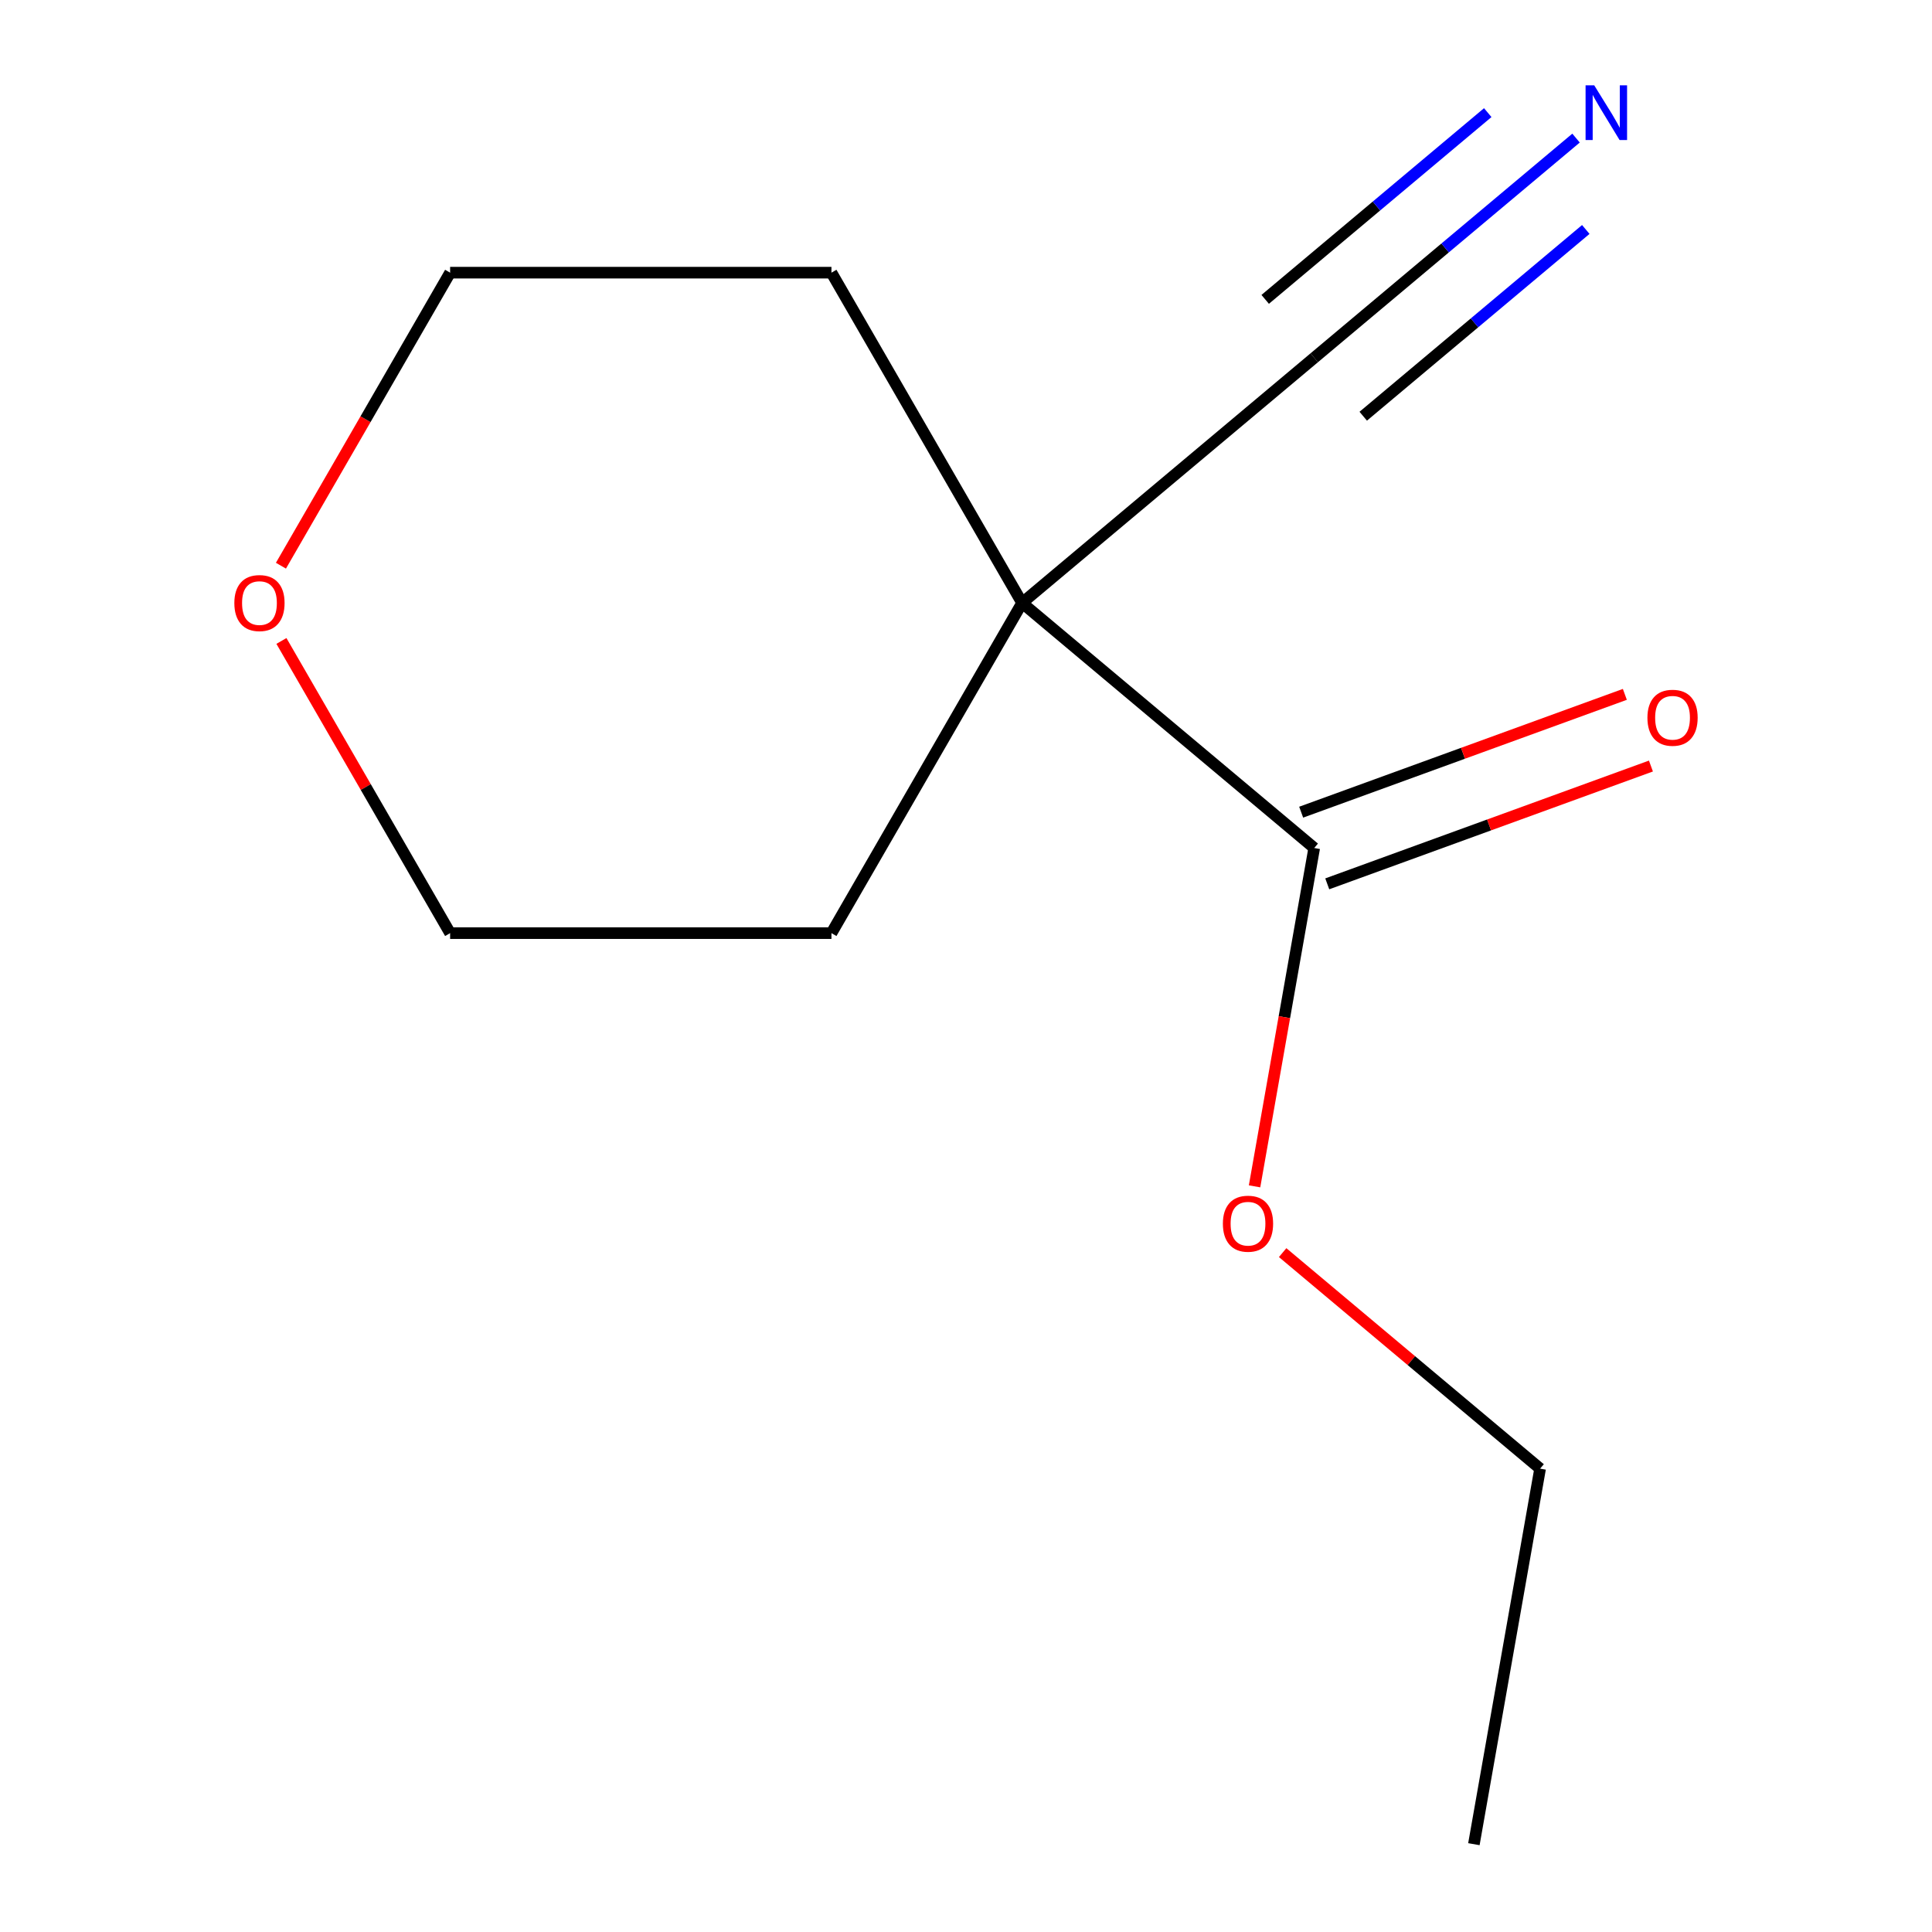<?xml version='1.0' encoding='iso-8859-1'?>
<svg version='1.1' baseProfile='full'
              xmlns='http://www.w3.org/2000/svg'
                      xmlns:rdkit='http://www.rdkit.org/xml'
                      xmlns:xlink='http://www.w3.org/1999/xlink'
                  xml:space='preserve'
width='1000px' height='1000px' viewBox='0 0 1000 1000'>
<!-- END OF HEADER -->
<rect style='opacity:1.0;fill:#FFFFFF;stroke:none' width='1000' height='1000' x='0' y='0'> </rect>
<path class='bond-0' d='M 529.04,312.061 L 680.235,438.93' style='fill:none;fill-rule:evenodd;stroke:#000000;stroke-width:6px;stroke-linecap:butt;stroke-linejoin:miter;stroke-opacity:1' />
<path class='bond-1' d='M 529.04,312.061 L 680.235,185.193' style='fill:none;fill-rule:evenodd;stroke:#000000;stroke-width:6px;stroke-linecap:butt;stroke-linejoin:miter;stroke-opacity:1' />
<path class='bond-6' d='M 529.04,312.061 L 430.354,482.991' style='fill:none;fill-rule:evenodd;stroke:#000000;stroke-width:6px;stroke-linecap:butt;stroke-linejoin:miter;stroke-opacity:1' />
<path class='bond-7' d='M 529.04,312.061 L 430.354,141.132' style='fill:none;fill-rule:evenodd;stroke:#000000;stroke-width:6px;stroke-linecap:butt;stroke-linejoin:miter;stroke-opacity:1' />
<path class='bond-3' d='M 686.986,457.477 L 770.753,426.988' style='fill:none;fill-rule:evenodd;stroke:#000000;stroke-width:6px;stroke-linecap:butt;stroke-linejoin:miter;stroke-opacity:1' />
<path class='bond-3' d='M 770.753,426.988 L 854.521,396.499' style='fill:none;fill-rule:evenodd;stroke:#FF0000;stroke-width:6px;stroke-linecap:butt;stroke-linejoin:miter;stroke-opacity:1' />
<path class='bond-3' d='M 673.485,420.383 L 757.252,389.894' style='fill:none;fill-rule:evenodd;stroke:#000000;stroke-width:6px;stroke-linecap:butt;stroke-linejoin:miter;stroke-opacity:1' />
<path class='bond-3' d='M 757.252,389.894 L 841.02,359.405' style='fill:none;fill-rule:evenodd;stroke:#FF0000;stroke-width:6px;stroke-linecap:butt;stroke-linejoin:miter;stroke-opacity:1' />
<path class='bond-5' d='M 680.235,438.93 L 664.796,526.489' style='fill:none;fill-rule:evenodd;stroke:#000000;stroke-width:6px;stroke-linecap:butt;stroke-linejoin:miter;stroke-opacity:1' />
<path class='bond-5' d='M 664.796,526.489 L 649.357,614.049' style='fill:none;fill-rule:evenodd;stroke:#FF0000;stroke-width:6px;stroke-linecap:butt;stroke-linejoin:miter;stroke-opacity:1' />
<path class='bond-2' d='M 680.235,185.193 L 747.996,128.335' style='fill:none;fill-rule:evenodd;stroke:#000000;stroke-width:6px;stroke-linecap:butt;stroke-linejoin:miter;stroke-opacity:1' />
<path class='bond-2' d='M 747.996,128.335 L 815.757,71.477' style='fill:none;fill-rule:evenodd;stroke:#0000FF;stroke-width:6px;stroke-linecap:butt;stroke-linejoin:miter;stroke-opacity:1' />
<path class='bond-2' d='M 705.609,215.432 L 763.206,167.103' style='fill:none;fill-rule:evenodd;stroke:#000000;stroke-width:6px;stroke-linecap:butt;stroke-linejoin:miter;stroke-opacity:1' />
<path class='bond-2' d='M 763.206,167.103 L 820.802,118.774' style='fill:none;fill-rule:evenodd;stroke:#0000FF;stroke-width:6px;stroke-linecap:butt;stroke-linejoin:miter;stroke-opacity:1' />
<path class='bond-2' d='M 654.862,154.954 L 712.458,106.625' style='fill:none;fill-rule:evenodd;stroke:#000000;stroke-width:6px;stroke-linecap:butt;stroke-linejoin:miter;stroke-opacity:1' />
<path class='bond-2' d='M 712.458,106.625 L 770.055,58.295' style='fill:none;fill-rule:evenodd;stroke:#0000FF;stroke-width:6px;stroke-linecap:butt;stroke-linejoin:miter;stroke-opacity:1' />
<path class='bond-4' d='M 145.412,292.807 L 189.197,216.97' style='fill:none;fill-rule:evenodd;stroke:#FF0000;stroke-width:6px;stroke-linecap:butt;stroke-linejoin:miter;stroke-opacity:1' />
<path class='bond-4' d='M 189.197,216.97 L 232.981,141.132' style='fill:none;fill-rule:evenodd;stroke:#000000;stroke-width:6px;stroke-linecap:butt;stroke-linejoin:miter;stroke-opacity:1' />
<path class='bond-12' d='M 145.666,331.756 L 189.324,407.373' style='fill:none;fill-rule:evenodd;stroke:#FF0000;stroke-width:6px;stroke-linecap:butt;stroke-linejoin:miter;stroke-opacity:1' />
<path class='bond-12' d='M 189.324,407.373 L 232.981,482.991' style='fill:none;fill-rule:evenodd;stroke:#000000;stroke-width:6px;stroke-linecap:butt;stroke-linejoin:miter;stroke-opacity:1' />
<path class='bond-10' d='M 663.896,648.352 L 730.527,704.262' style='fill:none;fill-rule:evenodd;stroke:#FF0000;stroke-width:6px;stroke-linecap:butt;stroke-linejoin:miter;stroke-opacity:1' />
<path class='bond-10' d='M 730.527,704.262 L 797.158,760.172' style='fill:none;fill-rule:evenodd;stroke:#000000;stroke-width:6px;stroke-linecap:butt;stroke-linejoin:miter;stroke-opacity:1' />
<path class='bond-9' d='M 430.354,482.991 L 232.981,482.991' style='fill:none;fill-rule:evenodd;stroke:#000000;stroke-width:6px;stroke-linecap:butt;stroke-linejoin:miter;stroke-opacity:1' />
<path class='bond-8' d='M 430.354,141.132 L 232.981,141.132' style='fill:none;fill-rule:evenodd;stroke:#000000;stroke-width:6px;stroke-linecap:butt;stroke-linejoin:miter;stroke-opacity:1' />
<path class='bond-11' d='M 797.158,760.172 L 762.885,954.545' style='fill:none;fill-rule:evenodd;stroke:#000000;stroke-width:6px;stroke-linecap:butt;stroke-linejoin:miter;stroke-opacity:1' />
<path  class='atom-3' d='M 825.171 44.165
L 834.451 59.165
Q 835.371 60.645, 836.851 63.325
Q 838.331 66.005, 838.411 66.165
L 838.411 44.165
L 842.171 44.165
L 842.171 72.485
L 838.291 72.485
L 828.331 56.085
Q 827.171 54.165, 825.931 51.965
Q 824.731 49.765, 824.371 49.085
L 824.371 72.485
L 820.691 72.485
L 820.691 44.165
L 825.171 44.165
' fill='#0000FF'/>
<path  class='atom-4' d='M 852.705 371.505
Q 852.705 364.705, 856.065 360.905
Q 859.425 357.105, 865.705 357.105
Q 871.985 357.105, 875.345 360.905
Q 878.705 364.705, 878.705 371.505
Q 878.705 378.385, 875.305 382.305
Q 871.905 386.185, 865.705 386.185
Q 859.465 386.185, 856.065 382.305
Q 852.705 378.425, 852.705 371.505
M 865.705 382.985
Q 870.025 382.985, 872.345 380.105
Q 874.705 377.185, 874.705 371.505
Q 874.705 365.945, 872.345 363.145
Q 870.025 360.305, 865.705 360.305
Q 861.385 360.305, 859.025 363.105
Q 856.705 365.905, 856.705 371.505
Q 856.705 377.225, 859.025 380.105
Q 861.385 382.985, 865.705 382.985
' fill='#FF0000'/>
<path  class='atom-5' d='M 121.295 312.141
Q 121.295 305.341, 124.655 301.541
Q 128.015 297.741, 134.295 297.741
Q 140.575 297.741, 143.935 301.541
Q 147.295 305.341, 147.295 312.141
Q 147.295 319.021, 143.895 322.941
Q 140.495 326.821, 134.295 326.821
Q 128.055 326.821, 124.655 322.941
Q 121.295 319.061, 121.295 312.141
M 134.295 323.621
Q 138.615 323.621, 140.935 320.741
Q 143.295 317.821, 143.295 312.141
Q 143.295 306.581, 140.935 303.781
Q 138.615 300.941, 134.295 300.941
Q 129.975 300.941, 127.615 303.741
Q 125.295 306.541, 125.295 312.141
Q 125.295 317.861, 127.615 320.741
Q 129.975 323.621, 134.295 323.621
' fill='#FF0000'/>
<path  class='atom-6' d='M 632.962 633.383
Q 632.962 626.583, 636.322 622.783
Q 639.682 618.983, 645.962 618.983
Q 652.242 618.983, 655.602 622.783
Q 658.962 626.583, 658.962 633.383
Q 658.962 640.263, 655.562 644.183
Q 652.162 648.063, 645.962 648.063
Q 639.722 648.063, 636.322 644.183
Q 632.962 640.303, 632.962 633.383
M 645.962 644.863
Q 650.282 644.863, 652.602 641.983
Q 654.962 639.063, 654.962 633.383
Q 654.962 627.823, 652.602 625.023
Q 650.282 622.183, 645.962 622.183
Q 641.642 622.183, 639.282 624.983
Q 636.962 627.783, 636.962 633.383
Q 636.962 639.103, 639.282 641.983
Q 641.642 644.863, 645.962 644.863
' fill='#FF0000'/>
</svg>
